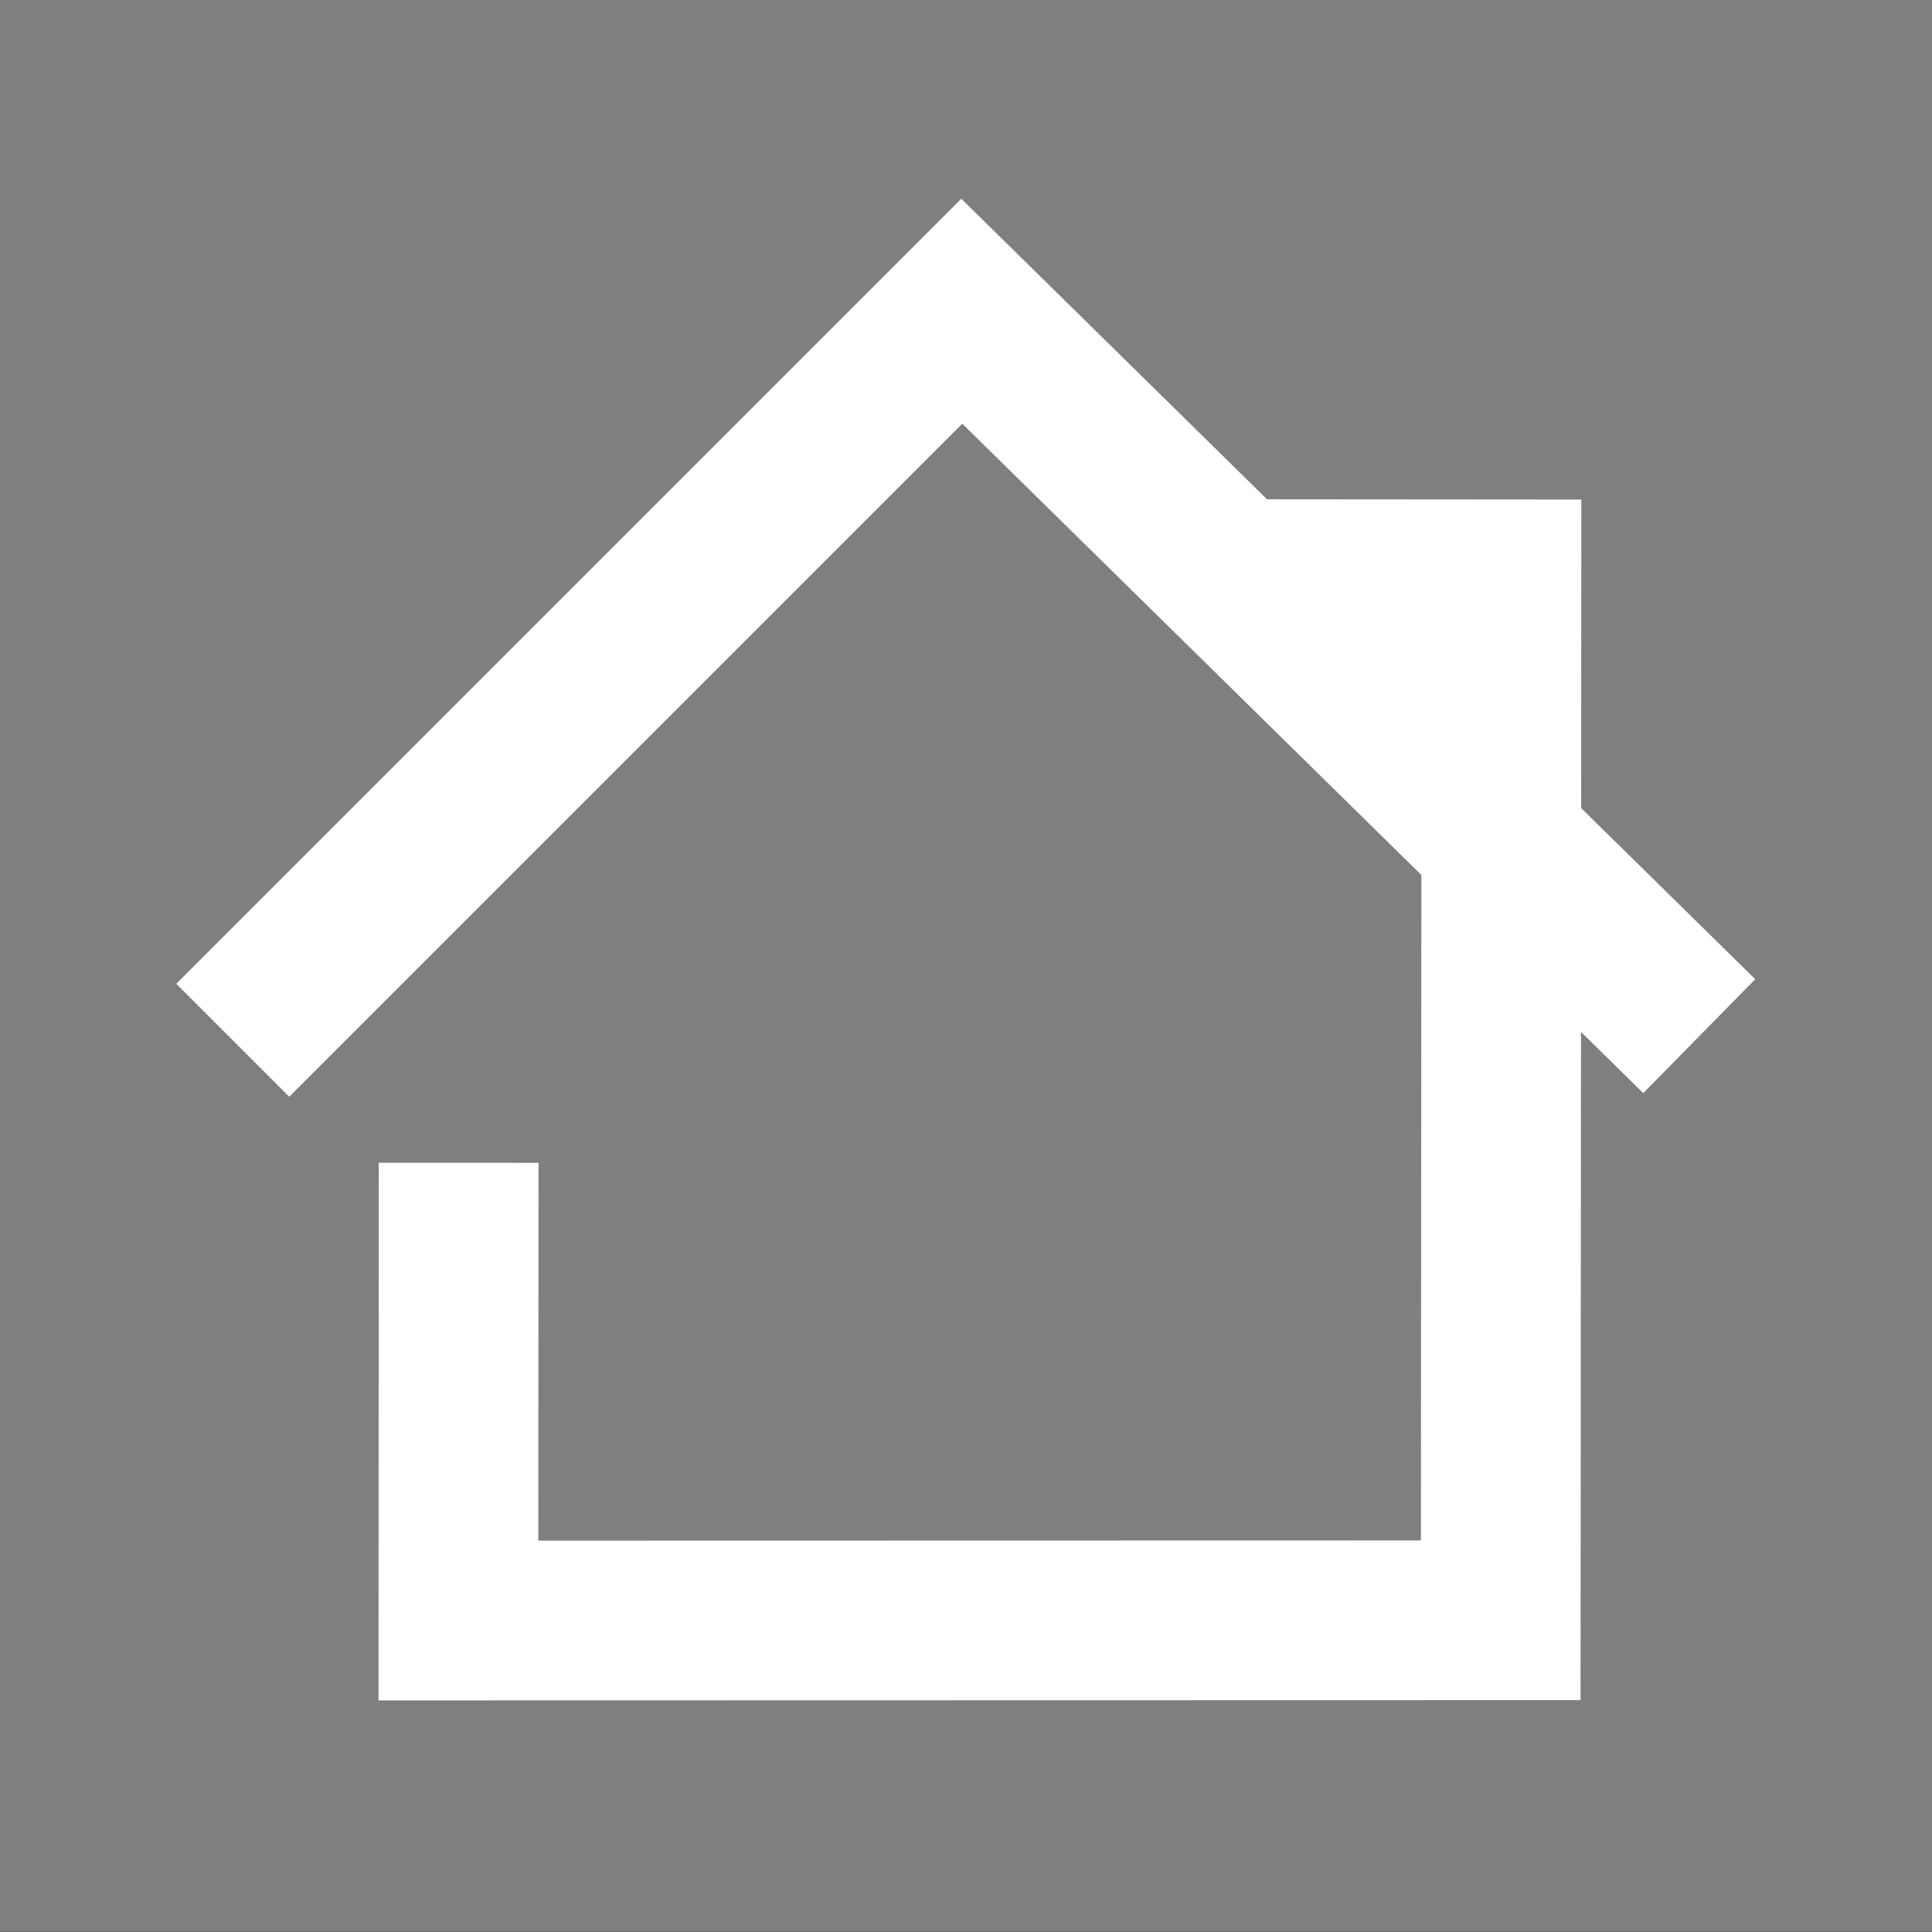 <?xml version="1.0" encoding="UTF-8"?>
<!DOCTYPE svg PUBLIC "-//W3C//DTD SVG 1.1//EN" "http://www.w3.org/Graphics/SVG/1.1/DTD/svg11.dtd">
<!-- Creator: CorelDRAW -->
<svg xmlns="http://www.w3.org/2000/svg" xml:space="preserve" width="8.467mm" height="8.467mm" style="shape-rendering:geometricPrecision; text-rendering:geometricPrecision; image-rendering:optimizeQuality; fill-rule:evenodd; clip-rule:evenodd"
viewBox="0 0 8.467 8.467"
 xmlns:xlink="http://www.w3.org/1999/xlink">
 <rect x="0" y="0" width="8.467" height="8.467" fill="#333333" stroke="none"/>
 <defs>
  <style type="text/css">
   <![CDATA[
    .str0 {stroke:white;stroke-width:0.7}
    .fil1 {fill:none}
    .fil0 {fill:#7F7F7F}
   ]]>
  </style>
 </defs>
 <g id="ICONS">
  <rect class="fil0" x="-5.02725e-005" y="4.99109e-005" width="8.467" height="8.466"/>
  <g id="_146096952">
   <polyline id="_146096928" class="fil1 str0" points="2.01,5.096 2.009,7.102 6.577,7.101 6.58,2.539 5.308,2.538 "/>
   <polyline id="_146096400" class="fil1 str0" points="1.02,4.559 4.215,1.364 7.447,4.541 "/>
  </g>
 </g>
</svg>
